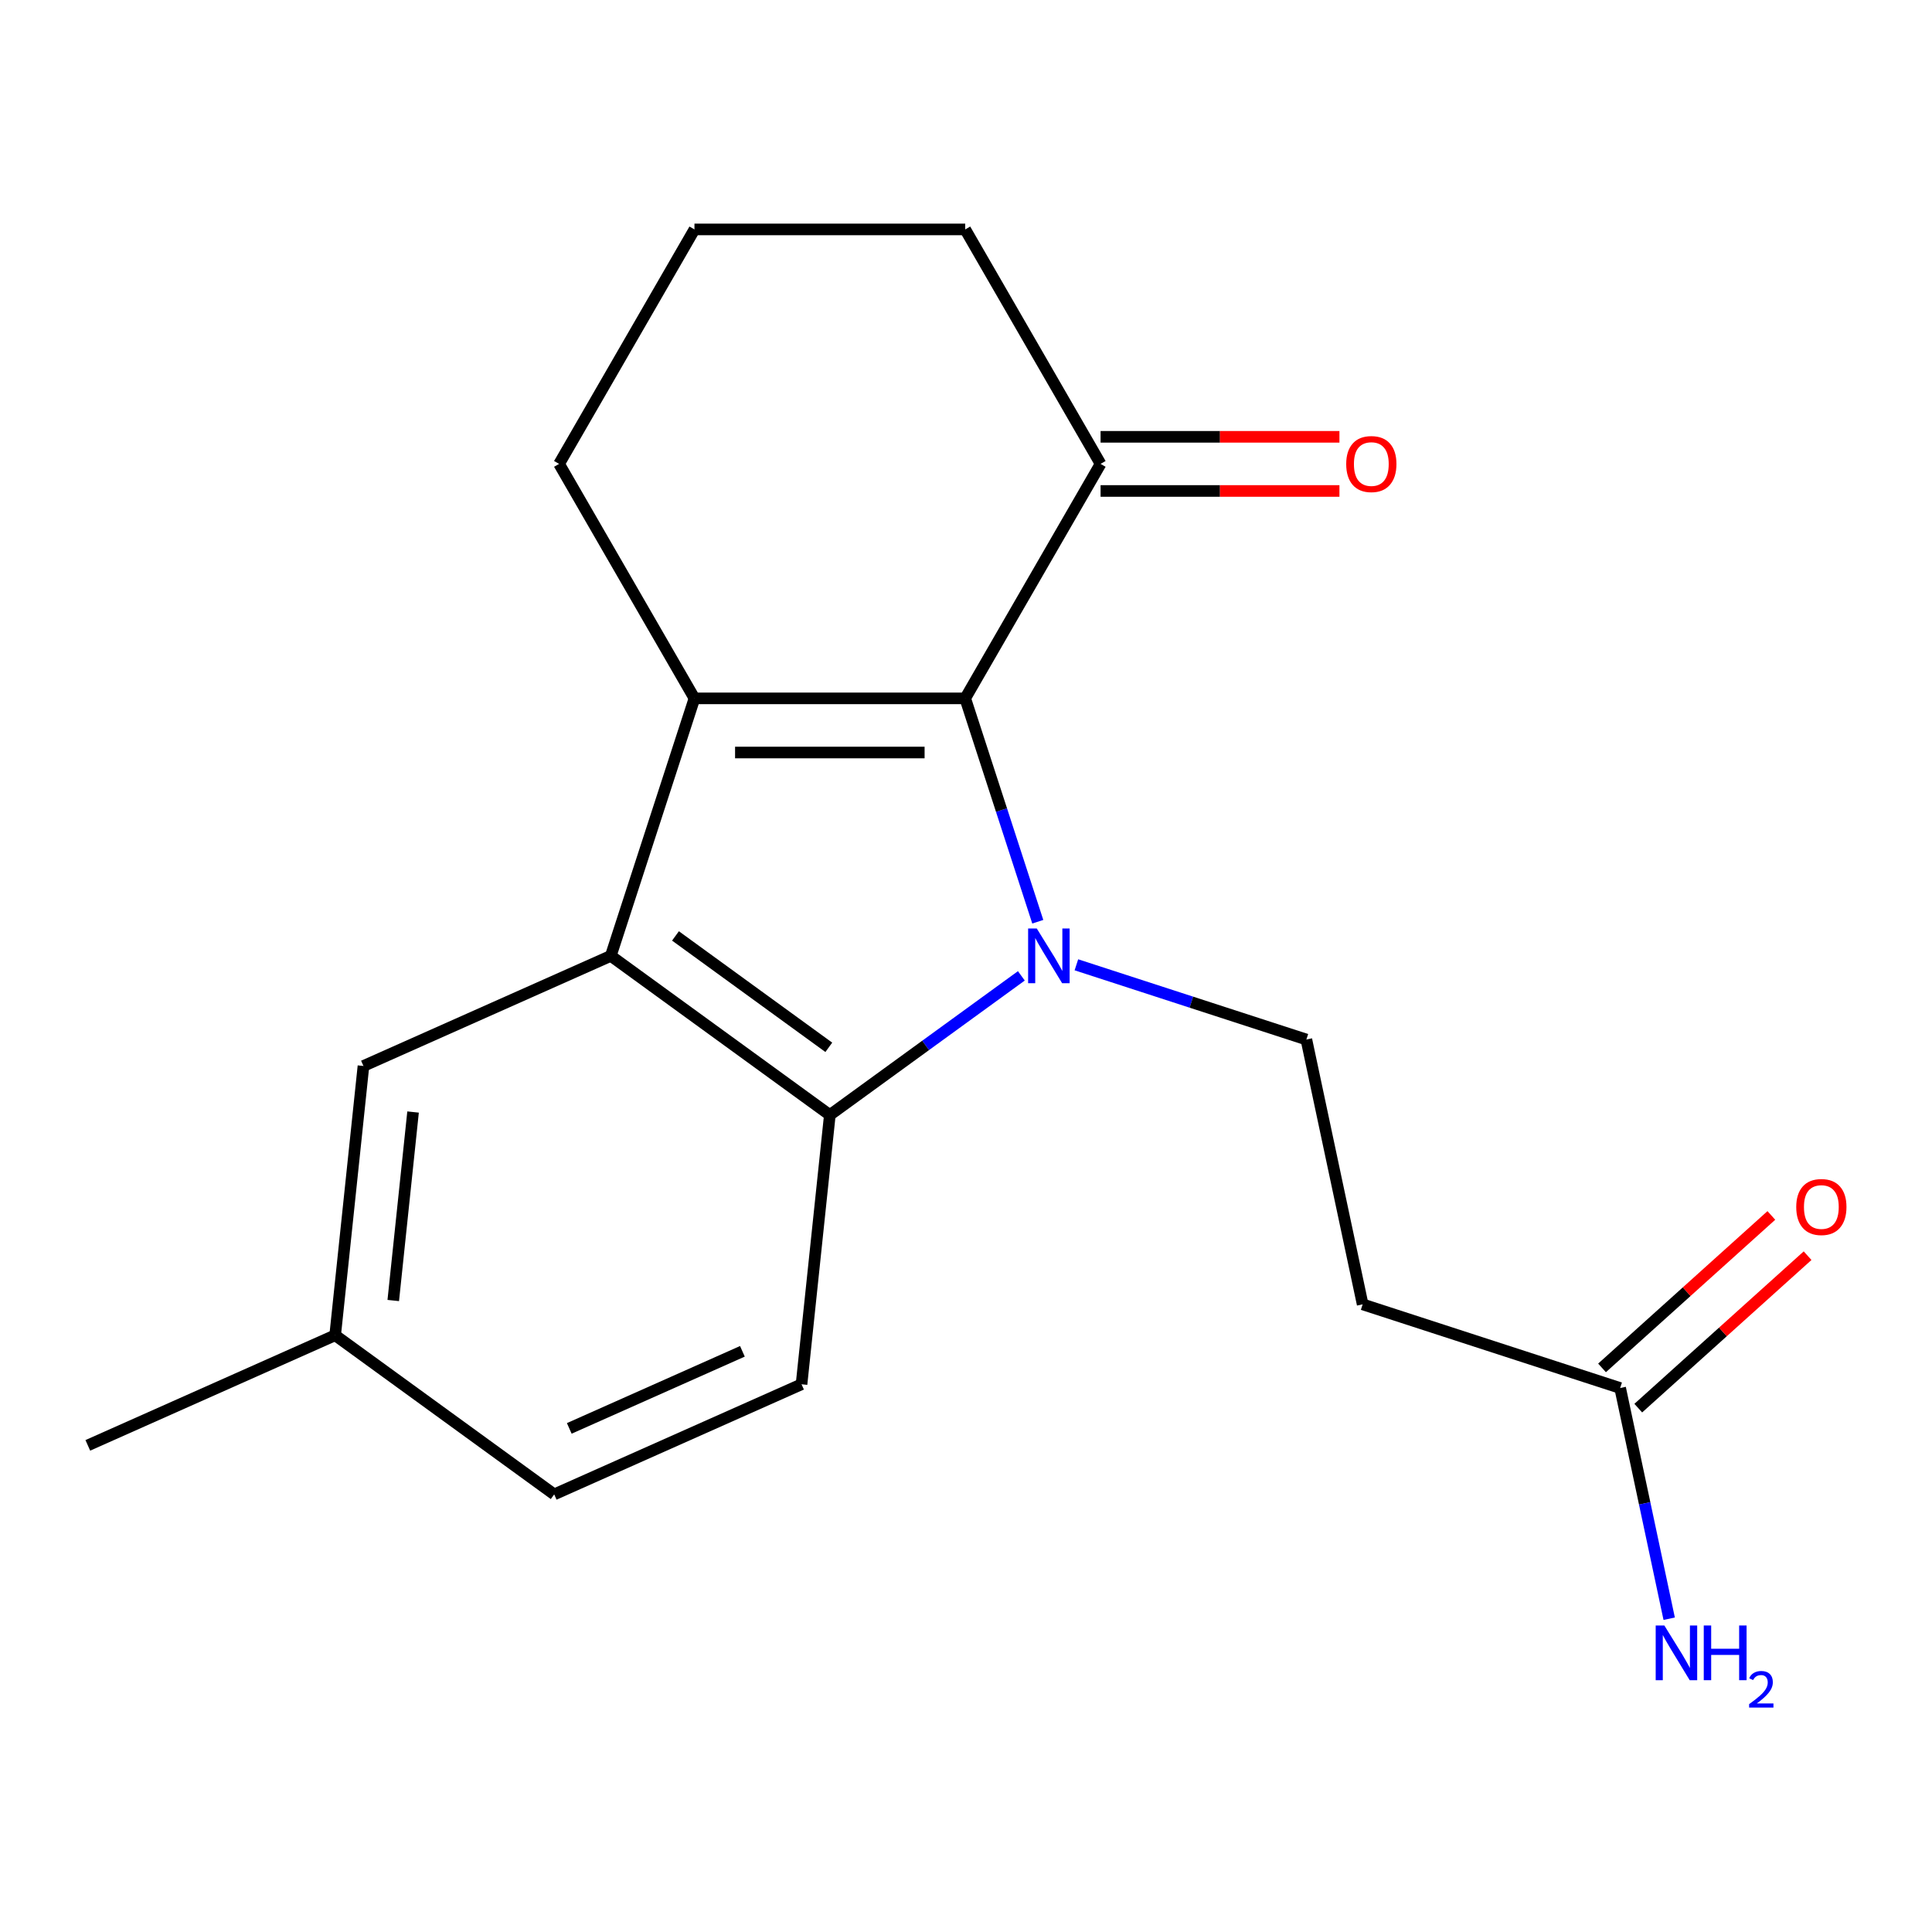 <?xml version='1.0' encoding='iso-8859-1'?>
<svg version='1.1' baseProfile='full'
              xmlns='http://www.w3.org/2000/svg'
                      xmlns:rdkit='http://www.rdkit.org/xml'
                      xmlns:xlink='http://www.w3.org/1999/xlink'
                  xml:space='preserve'
width='1000px' height='1000px' viewBox='0 0 1000 1000'>
<!-- END OF HEADER -->
<rect style='opacity:1.0;fill:#FFFFFF;stroke:none' width='1000' height='1000' x='0' y='0'> </rect>
<path class='bond-0' d='M 537.154,477.088 L 518.372,419.28' style='fill:none;fill-rule:evenodd;stroke:#0000FF;stroke-width:6px;stroke-linecap:butt;stroke-linejoin:miter;stroke-opacity:1' />
<path class='bond-0' d='M 518.372,419.28 L 499.589,361.473' style='fill:none;fill-rule:evenodd;stroke:#000000;stroke-width:6px;stroke-linecap:butt;stroke-linejoin:miter;stroke-opacity:1' />
<path class='bond-3' d='M 528.65,505.1 L 479.085,541.111' style='fill:none;fill-rule:evenodd;stroke:#0000FF;stroke-width:6px;stroke-linecap:butt;stroke-linejoin:miter;stroke-opacity:1' />
<path class='bond-3' d='M 479.085,541.111 L 429.52,577.122' style='fill:none;fill-rule:evenodd;stroke:#000000;stroke-width:6px;stroke-linecap:butt;stroke-linejoin:miter;stroke-opacity:1' />
<path class='bond-4' d='M 557.137,499.379 L 616.655,518.718' style='fill:none;fill-rule:evenodd;stroke:#0000FF;stroke-width:6px;stroke-linecap:butt;stroke-linejoin:miter;stroke-opacity:1' />
<path class='bond-4' d='M 616.655,518.718 L 676.172,538.056' style='fill:none;fill-rule:evenodd;stroke:#000000;stroke-width:6px;stroke-linecap:butt;stroke-linejoin:miter;stroke-opacity:1' />
<path class='bond-1' d='M 499.589,361.473 L 359.451,361.473' style='fill:none;fill-rule:evenodd;stroke:#000000;stroke-width:6px;stroke-linecap:butt;stroke-linejoin:miter;stroke-opacity:1' />
<path class='bond-1' d='M 478.568,389.5 L 380.472,389.5' style='fill:none;fill-rule:evenodd;stroke:#000000;stroke-width:6px;stroke-linecap:butt;stroke-linejoin:miter;stroke-opacity:1' />
<path class='bond-5' d='M 499.589,361.473 L 569.657,240.11' style='fill:none;fill-rule:evenodd;stroke:#000000;stroke-width:6px;stroke-linecap:butt;stroke-linejoin:miter;stroke-opacity:1' />
<path class='bond-12' d='M 359.451,361.473 L 289.383,240.11' style='fill:none;fill-rule:evenodd;stroke:#000000;stroke-width:6px;stroke-linecap:butt;stroke-linejoin:miter;stroke-opacity:1' />
<path class='bond-19' d='M 359.451,361.473 L 316.147,494.751' style='fill:none;fill-rule:evenodd;stroke:#000000;stroke-width:6px;stroke-linecap:butt;stroke-linejoin:miter;stroke-opacity:1' />
<path class='bond-2' d='M 316.147,494.751 L 429.52,577.122' style='fill:none;fill-rule:evenodd;stroke:#000000;stroke-width:6px;stroke-linecap:butt;stroke-linejoin:miter;stroke-opacity:1' />
<path class='bond-2' d='M 349.627,484.432 L 428.988,542.092' style='fill:none;fill-rule:evenodd;stroke:#000000;stroke-width:6px;stroke-linecap:butt;stroke-linejoin:miter;stroke-opacity:1' />
<path class='bond-9' d='M 316.147,494.751 L 188.125,551.75' style='fill:none;fill-rule:evenodd;stroke:#000000;stroke-width:6px;stroke-linecap:butt;stroke-linejoin:miter;stroke-opacity:1' />
<path class='bond-7' d='M 429.52,577.122 L 414.872,716.492' style='fill:none;fill-rule:evenodd;stroke:#000000;stroke-width:6px;stroke-linecap:butt;stroke-linejoin:miter;stroke-opacity:1' />
<path class='bond-6' d='M 676.172,538.056 L 705.308,675.131' style='fill:none;fill-rule:evenodd;stroke:#000000;stroke-width:6px;stroke-linecap:butt;stroke-linejoin:miter;stroke-opacity:1' />
<path class='bond-10' d='M 569.657,254.124 L 631.474,254.124' style='fill:none;fill-rule:evenodd;stroke:#000000;stroke-width:6px;stroke-linecap:butt;stroke-linejoin:miter;stroke-opacity:1' />
<path class='bond-10' d='M 631.474,254.124 L 693.291,254.124' style='fill:none;fill-rule:evenodd;stroke:#FF0000;stroke-width:6px;stroke-linecap:butt;stroke-linejoin:miter;stroke-opacity:1' />
<path class='bond-10' d='M 569.657,226.097 L 631.474,226.097' style='fill:none;fill-rule:evenodd;stroke:#000000;stroke-width:6px;stroke-linecap:butt;stroke-linejoin:miter;stroke-opacity:1' />
<path class='bond-10' d='M 631.474,226.097 L 693.291,226.097' style='fill:none;fill-rule:evenodd;stroke:#FF0000;stroke-width:6px;stroke-linecap:butt;stroke-linejoin:miter;stroke-opacity:1' />
<path class='bond-16' d='M 569.657,240.11 L 499.589,118.748' style='fill:none;fill-rule:evenodd;stroke:#000000;stroke-width:6px;stroke-linecap:butt;stroke-linejoin:miter;stroke-opacity:1' />
<path class='bond-8' d='M 705.308,675.131 L 838.587,718.436' style='fill:none;fill-rule:evenodd;stroke:#000000;stroke-width:6px;stroke-linecap:butt;stroke-linejoin:miter;stroke-opacity:1' />
<path class='bond-14' d='M 414.872,716.492 L 286.85,773.491' style='fill:none;fill-rule:evenodd;stroke:#000000;stroke-width:6px;stroke-linecap:butt;stroke-linejoin:miter;stroke-opacity:1' />
<path class='bond-14' d='M 384.269,699.437 L 294.653,739.336' style='fill:none;fill-rule:evenodd;stroke:#000000;stroke-width:6px;stroke-linecap:butt;stroke-linejoin:miter;stroke-opacity:1' />
<path class='bond-11' d='M 847.964,728.85 L 891.783,689.395' style='fill:none;fill-rule:evenodd;stroke:#000000;stroke-width:6px;stroke-linecap:butt;stroke-linejoin:miter;stroke-opacity:1' />
<path class='bond-11' d='M 891.783,689.395 L 935.603,649.94' style='fill:none;fill-rule:evenodd;stroke:#FF0000;stroke-width:6px;stroke-linecap:butt;stroke-linejoin:miter;stroke-opacity:1' />
<path class='bond-11' d='M 829.21,708.022 L 873.029,668.567' style='fill:none;fill-rule:evenodd;stroke:#000000;stroke-width:6px;stroke-linecap:butt;stroke-linejoin:miter;stroke-opacity:1' />
<path class='bond-11' d='M 873.029,668.567 L 916.849,629.111' style='fill:none;fill-rule:evenodd;stroke:#FF0000;stroke-width:6px;stroke-linecap:butt;stroke-linejoin:miter;stroke-opacity:1' />
<path class='bond-13' d='M 838.587,718.436 L 851.278,778.142' style='fill:none;fill-rule:evenodd;stroke:#000000;stroke-width:6px;stroke-linecap:butt;stroke-linejoin:miter;stroke-opacity:1' />
<path class='bond-13' d='M 851.278,778.142 L 863.969,837.848' style='fill:none;fill-rule:evenodd;stroke:#0000FF;stroke-width:6px;stroke-linecap:butt;stroke-linejoin:miter;stroke-opacity:1' />
<path class='bond-20' d='M 188.125,551.75 L 173.476,691.12' style='fill:none;fill-rule:evenodd;stroke:#000000;stroke-width:6px;stroke-linecap:butt;stroke-linejoin:miter;stroke-opacity:1' />
<path class='bond-20' d='M 213.801,575.585 L 203.548,673.144' style='fill:none;fill-rule:evenodd;stroke:#000000;stroke-width:6px;stroke-linecap:butt;stroke-linejoin:miter;stroke-opacity:1' />
<path class='bond-21' d='M 289.383,240.11 L 359.451,118.748' style='fill:none;fill-rule:evenodd;stroke:#000000;stroke-width:6px;stroke-linecap:butt;stroke-linejoin:miter;stroke-opacity:1' />
<path class='bond-15' d='M 286.85,773.491 L 173.476,691.12' style='fill:none;fill-rule:evenodd;stroke:#000000;stroke-width:6px;stroke-linecap:butt;stroke-linejoin:miter;stroke-opacity:1' />
<path class='bond-18' d='M 173.476,691.12 L 45.455,748.119' style='fill:none;fill-rule:evenodd;stroke:#000000;stroke-width:6px;stroke-linecap:butt;stroke-linejoin:miter;stroke-opacity:1' />
<path class='bond-17' d='M 499.589,118.748 L 359.451,118.748' style='fill:none;fill-rule:evenodd;stroke:#000000;stroke-width:6px;stroke-linecap:butt;stroke-linejoin:miter;stroke-opacity:1' />
<path  class='atom-0' d='M 536.634 480.591
L 545.914 495.591
Q 546.834 497.071, 548.314 499.751
Q 549.794 502.431, 549.874 502.591
L 549.874 480.591
L 553.634 480.591
L 553.634 508.911
L 549.754 508.911
L 539.794 492.511
Q 538.634 490.591, 537.394 488.391
Q 536.194 486.191, 535.834 485.511
L 535.834 508.911
L 532.154 508.911
L 532.154 480.591
L 536.634 480.591
' fill='#0000FF'/>
<path  class='atom-11' d='M 696.795 240.19
Q 696.795 233.39, 700.155 229.59
Q 703.515 225.79, 709.795 225.79
Q 716.075 225.79, 719.435 229.59
Q 722.795 233.39, 722.795 240.19
Q 722.795 247.07, 719.395 250.99
Q 715.995 254.87, 709.795 254.87
Q 703.555 254.87, 700.155 250.99
Q 696.795 247.11, 696.795 240.19
M 709.795 251.67
Q 714.115 251.67, 716.435 248.79
Q 718.795 245.87, 718.795 240.19
Q 718.795 234.63, 716.435 231.83
Q 714.115 228.99, 709.795 228.99
Q 705.475 228.99, 703.115 231.79
Q 700.795 234.59, 700.795 240.19
Q 700.795 245.91, 703.115 248.79
Q 705.475 251.67, 709.795 251.67
' fill='#FF0000'/>
<path  class='atom-12' d='M 929.729 624.746
Q 929.729 617.946, 933.089 614.146
Q 936.449 610.346, 942.729 610.346
Q 949.009 610.346, 952.369 614.146
Q 955.729 617.946, 955.729 624.746
Q 955.729 631.626, 952.329 635.546
Q 948.929 639.426, 942.729 639.426
Q 936.489 639.426, 933.089 635.546
Q 929.729 631.666, 929.729 624.746
M 942.729 636.226
Q 947.049 636.226, 949.369 633.346
Q 951.729 630.426, 951.729 624.746
Q 951.729 619.186, 949.369 616.386
Q 947.049 613.546, 942.729 613.546
Q 938.409 613.546, 936.049 616.346
Q 933.729 619.146, 933.729 624.746
Q 933.729 630.466, 936.049 633.346
Q 938.409 636.226, 942.729 636.226
' fill='#FF0000'/>
<path  class='atom-14' d='M 861.463 841.351
L 870.743 856.351
Q 871.663 857.831, 873.143 860.511
Q 874.623 863.191, 874.703 863.351
L 874.703 841.351
L 878.463 841.351
L 878.463 869.671
L 874.583 869.671
L 864.623 853.271
Q 863.463 851.351, 862.223 849.151
Q 861.023 846.951, 860.663 846.271
L 860.663 869.671
L 856.983 869.671
L 856.983 841.351
L 861.463 841.351
' fill='#0000FF'/>
<path  class='atom-14' d='M 881.863 841.351
L 885.703 841.351
L 885.703 853.391
L 900.183 853.391
L 900.183 841.351
L 904.023 841.351
L 904.023 869.671
L 900.183 869.671
L 900.183 856.591
L 885.703 856.591
L 885.703 869.671
L 881.863 869.671
L 881.863 841.351
' fill='#0000FF'/>
<path  class='atom-14' d='M 905.396 868.677
Q 906.082 866.909, 907.719 865.932
Q 909.356 864.929, 911.626 864.929
Q 914.451 864.929, 916.035 866.46
Q 917.619 867.991, 917.619 870.71
Q 917.619 873.482, 915.56 876.069
Q 913.527 878.657, 909.303 881.719
L 917.936 881.719
L 917.936 883.831
L 905.343 883.831
L 905.343 882.062
Q 908.828 879.581, 910.887 877.733
Q 912.973 875.885, 913.976 874.221
Q 914.979 872.558, 914.979 870.842
Q 914.979 869.047, 914.081 868.044
Q 913.184 867.041, 911.626 867.041
Q 910.121 867.041, 909.118 867.648
Q 908.115 868.255, 907.402 869.601
L 905.396 868.677
' fill='#0000FF'/>
</svg>
